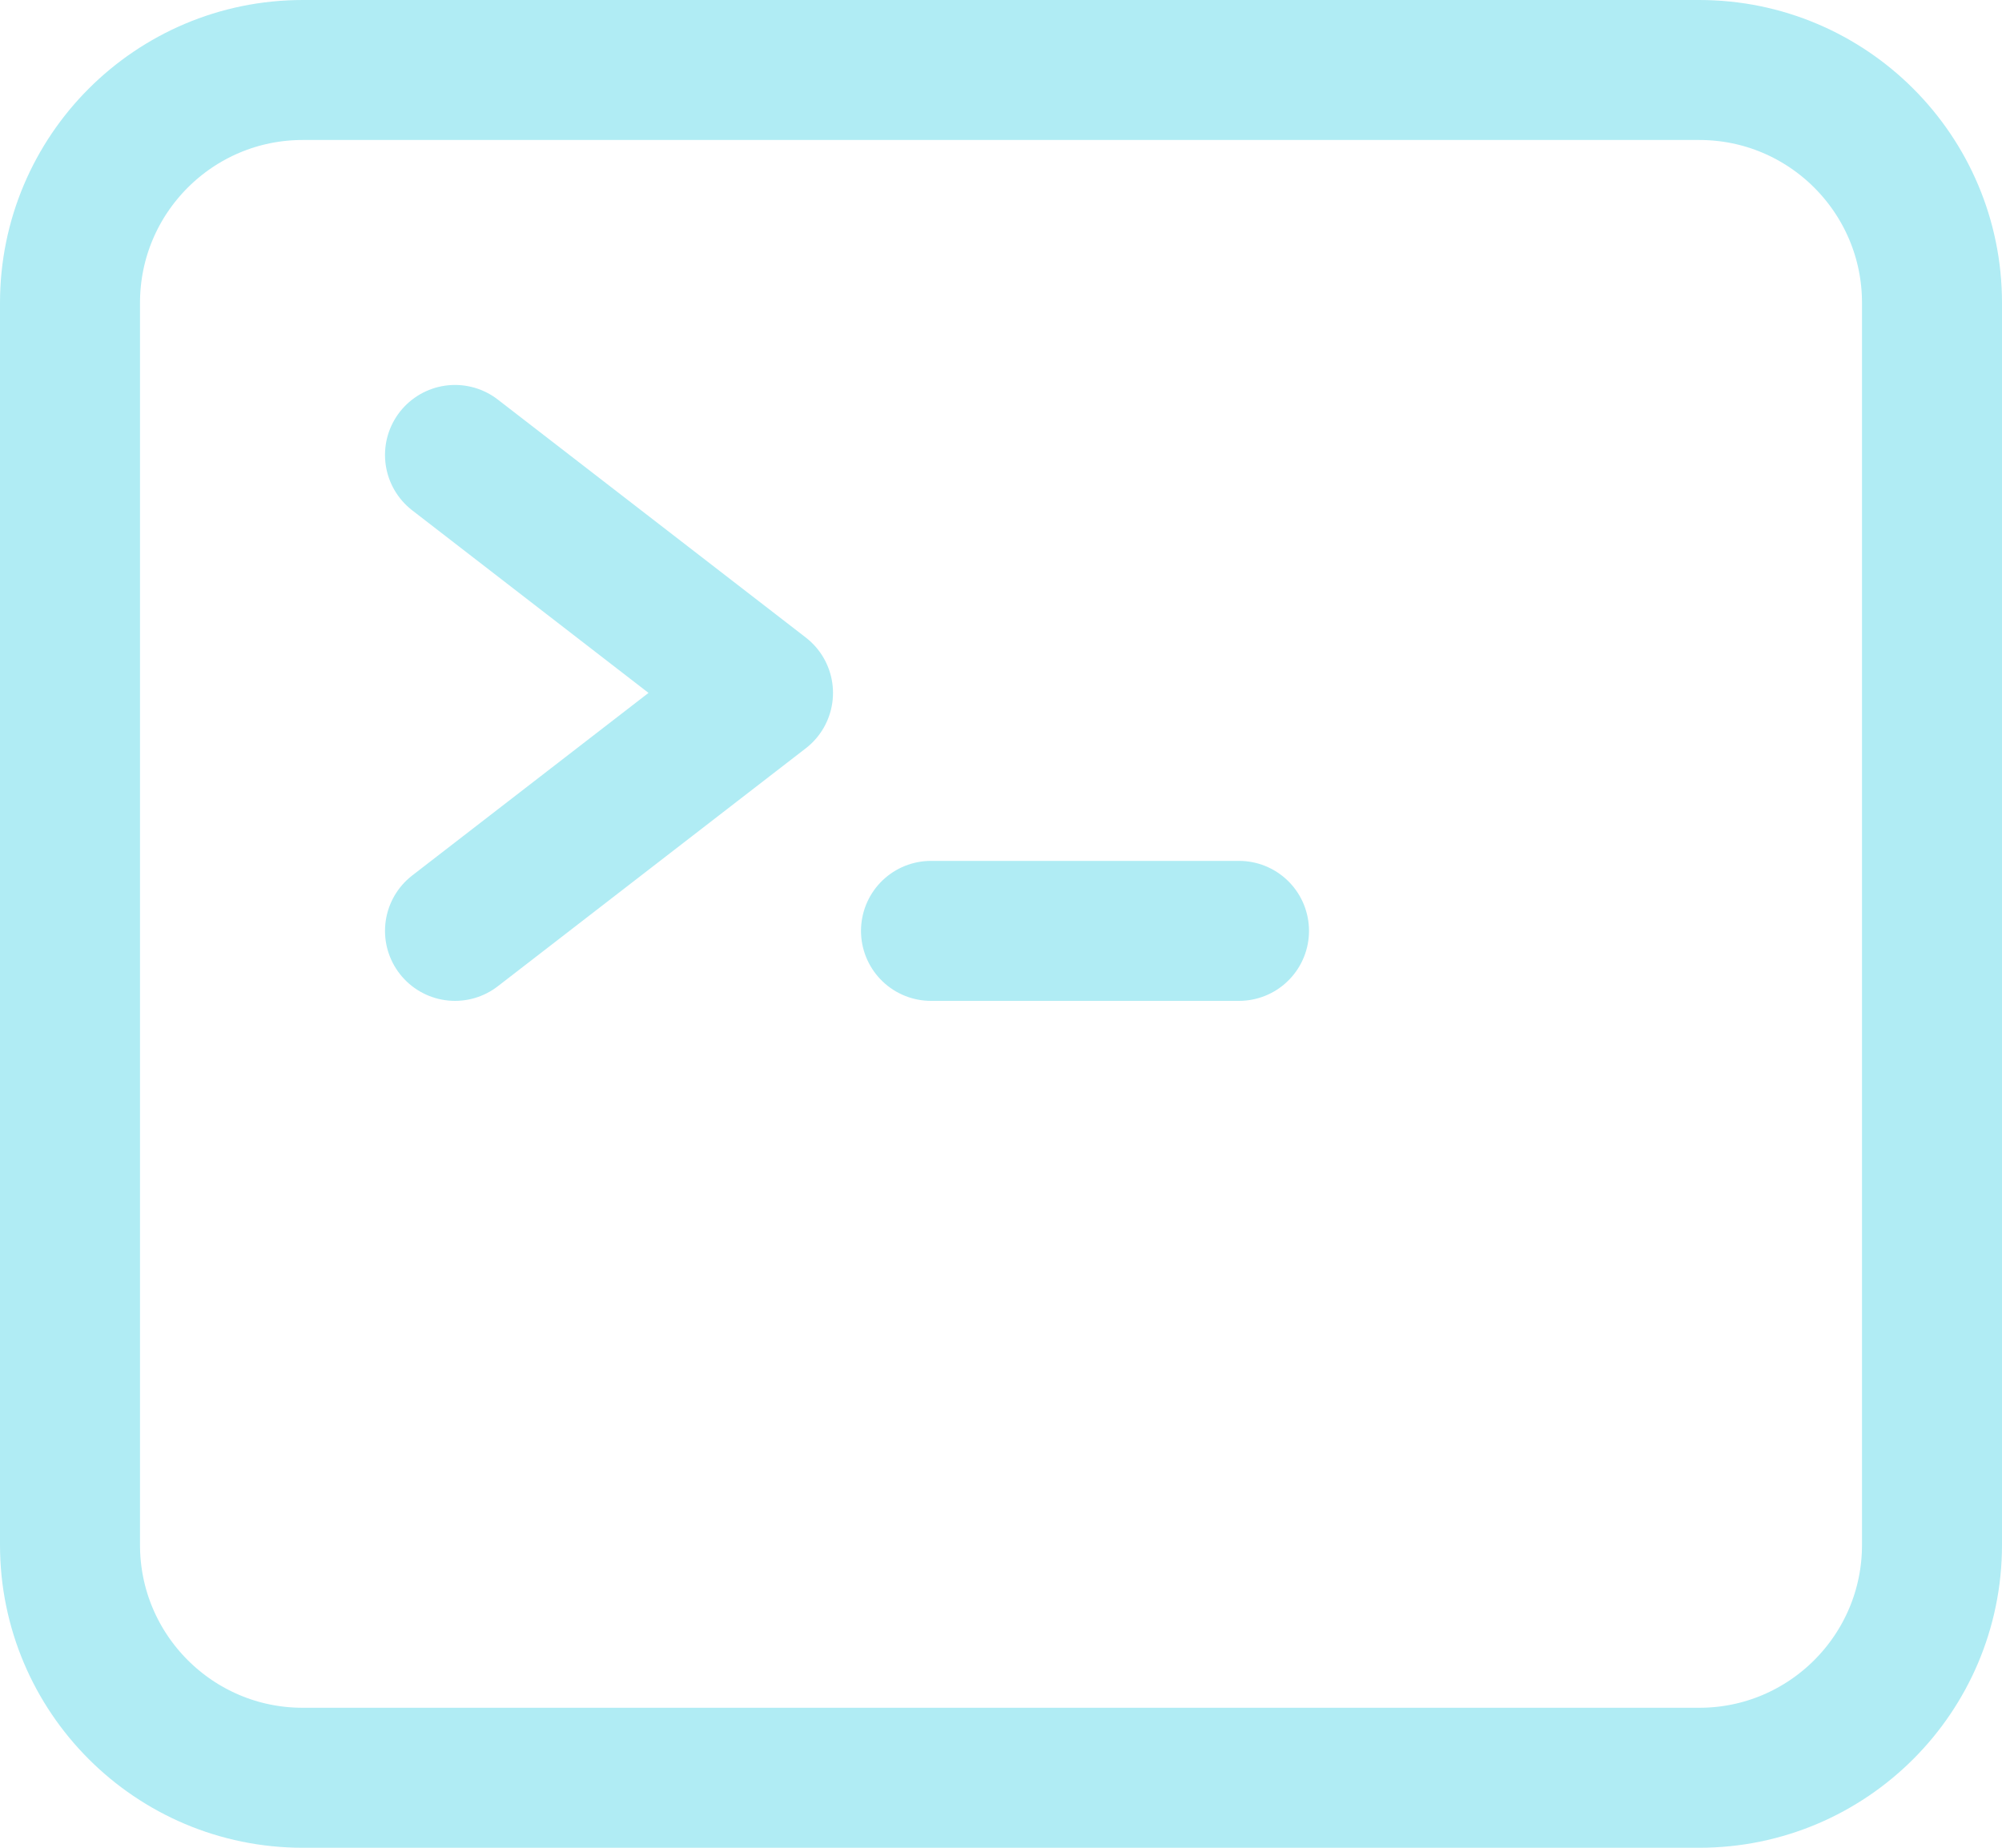 <?xml version="1.0" encoding="UTF-8"?>
<svg width="286px" height="264px" viewBox="0 0 286 264" version="1.1" xmlns="http://www.w3.org/2000/svg" xmlns:xlink="http://www.w3.org/1999/xlink">
    <title>Shape Copy 2</title>
    <g id="Website" stroke="none" stroke-width="1" fill="none" fill-rule="evenodd" stroke-linecap="round" stroke-linejoin="round">
        <g id="Desktop-HD-Copy-4" transform="translate(-1012, -205)" stroke="#B0ECF4" stroke-width="20">
            <path d="M1077,270 L1121,304 L1077,338 M1145,338 L1189,338 M1055.25,459 L1254.75,459 C1273.113,459 1288,444.103 1288,425.727 L1288,248.273 C1288,229.897 1273.113,215 1254.75,215 L1055.25,215 C1036.887,215 1022,229.897 1022,248.273 L1022,425.727 C1022,444.103 1036.887,459 1055.25,459 Z" id="Shape-Copy-2"></path>
        </g>
    </g>
</svg>